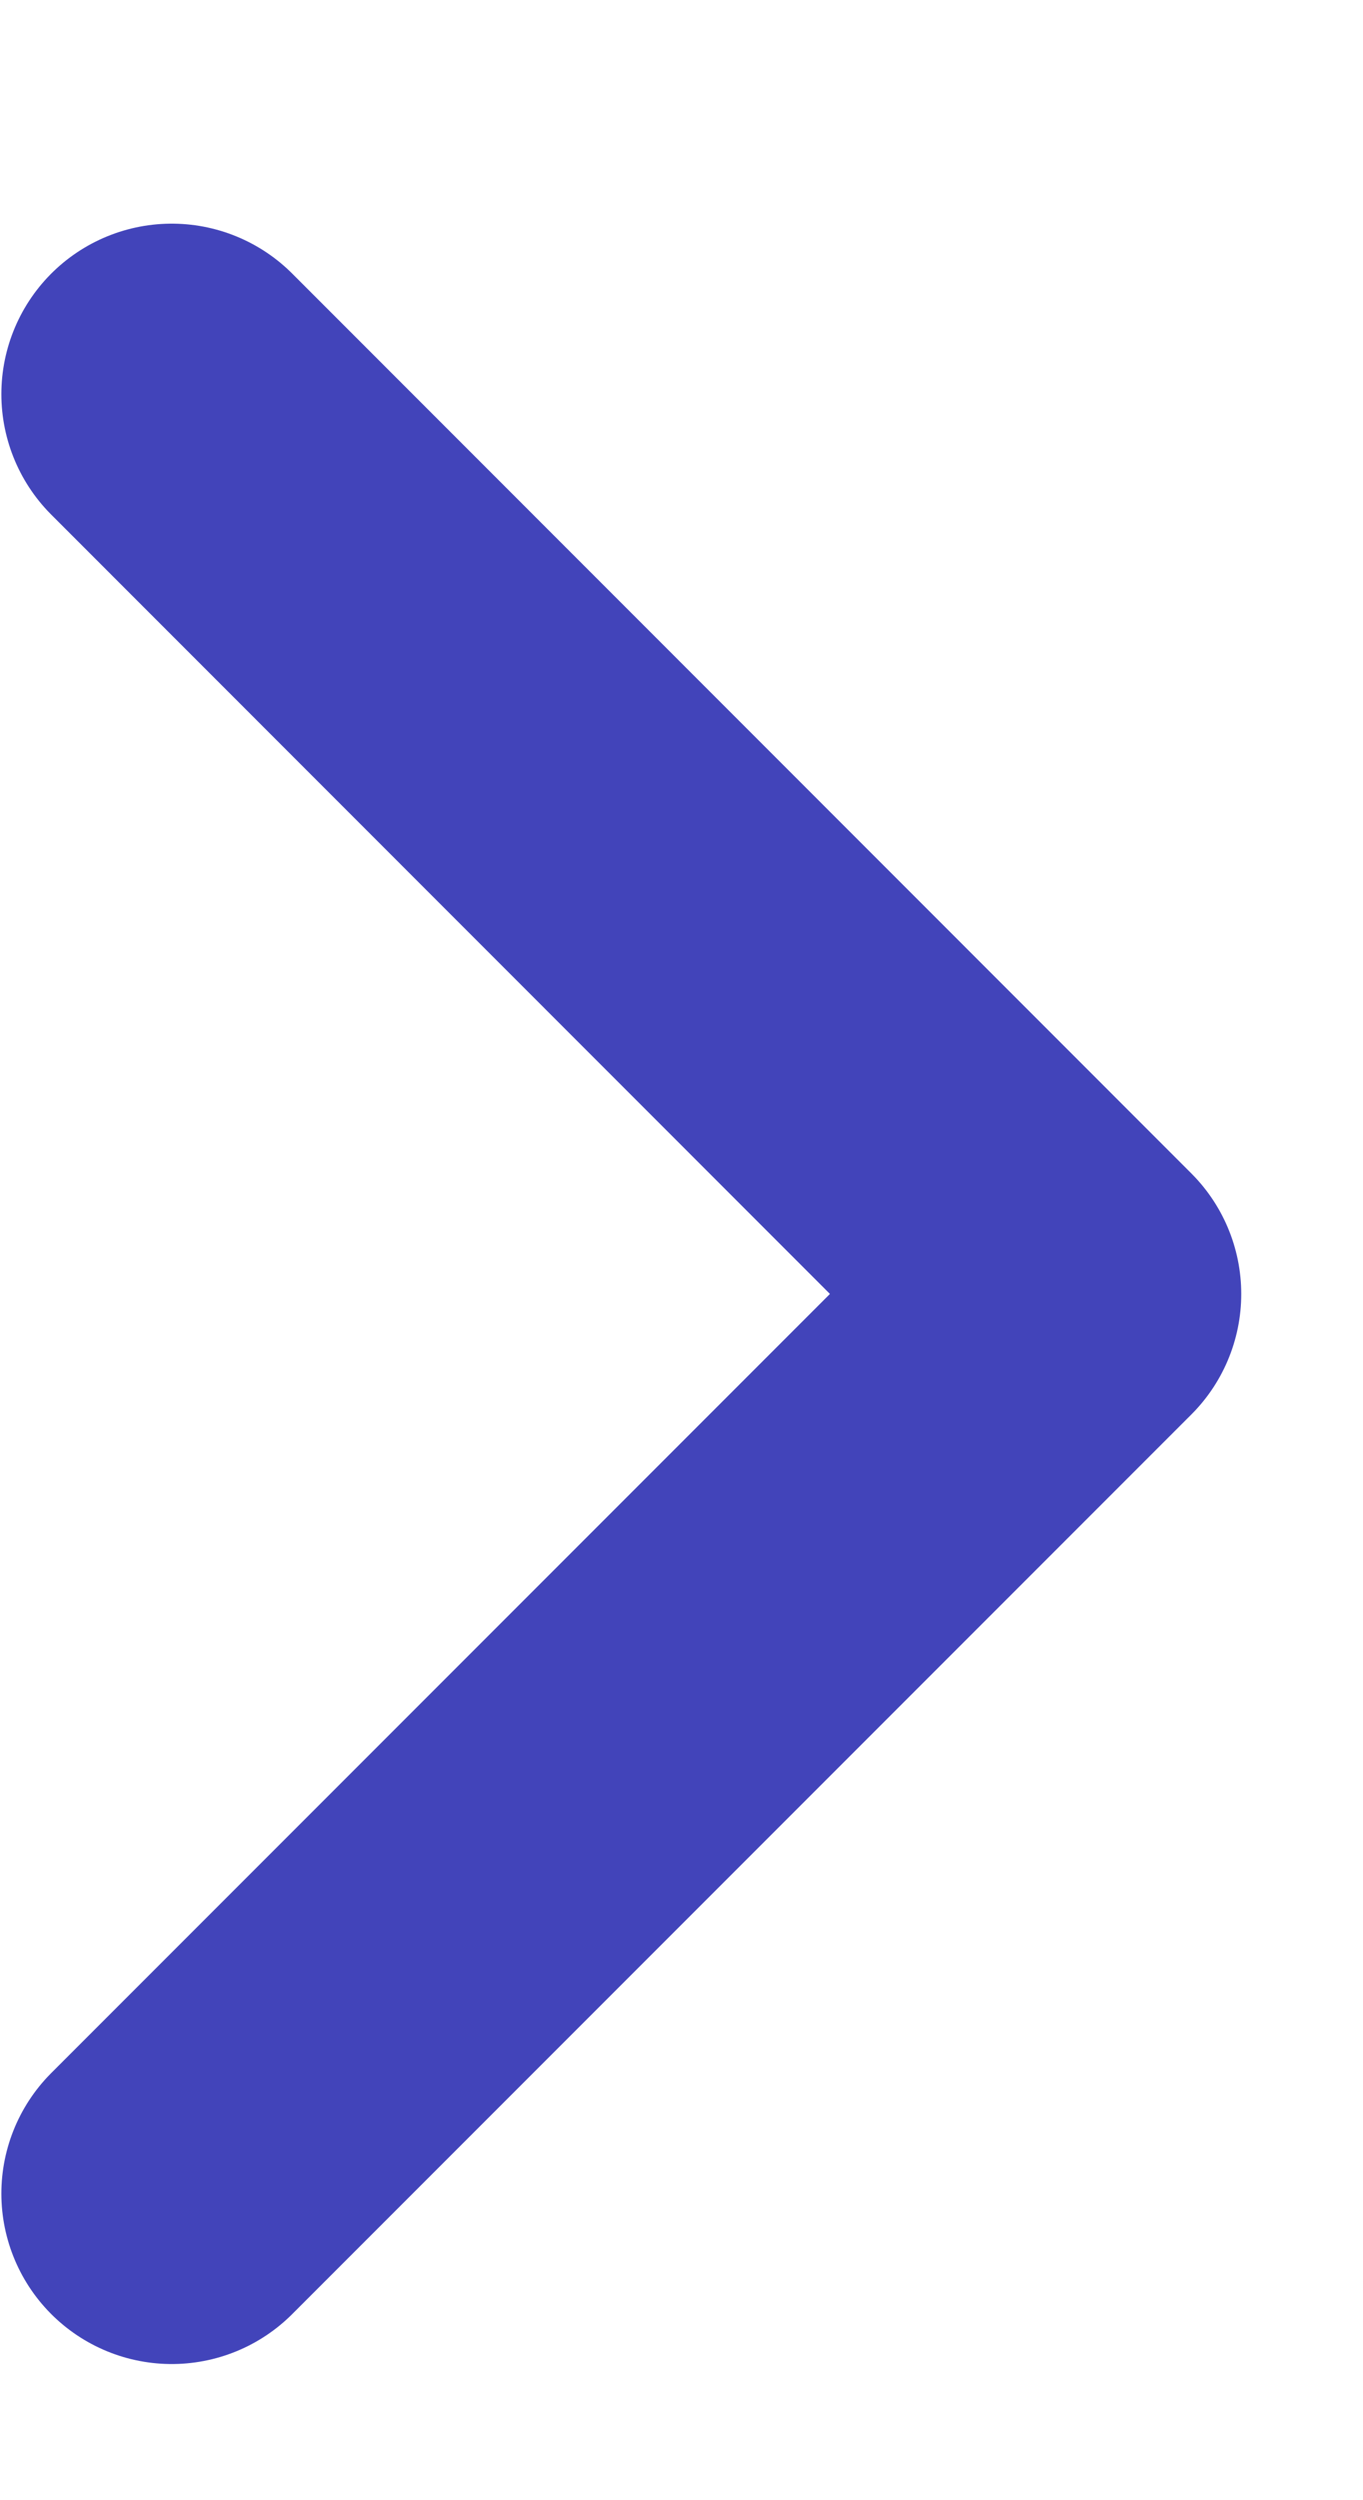 <svg width="6" height="11" viewBox="0 0 6 11" fill="none" xmlns="http://www.w3.org/2000/svg">
<path d="M0.756 1.734L4.714 5.693L0.756 9.651" stroke="#4244BA" stroke-width="1.5" stroke-linecap="round" stroke-linejoin="round"/>
</svg>
